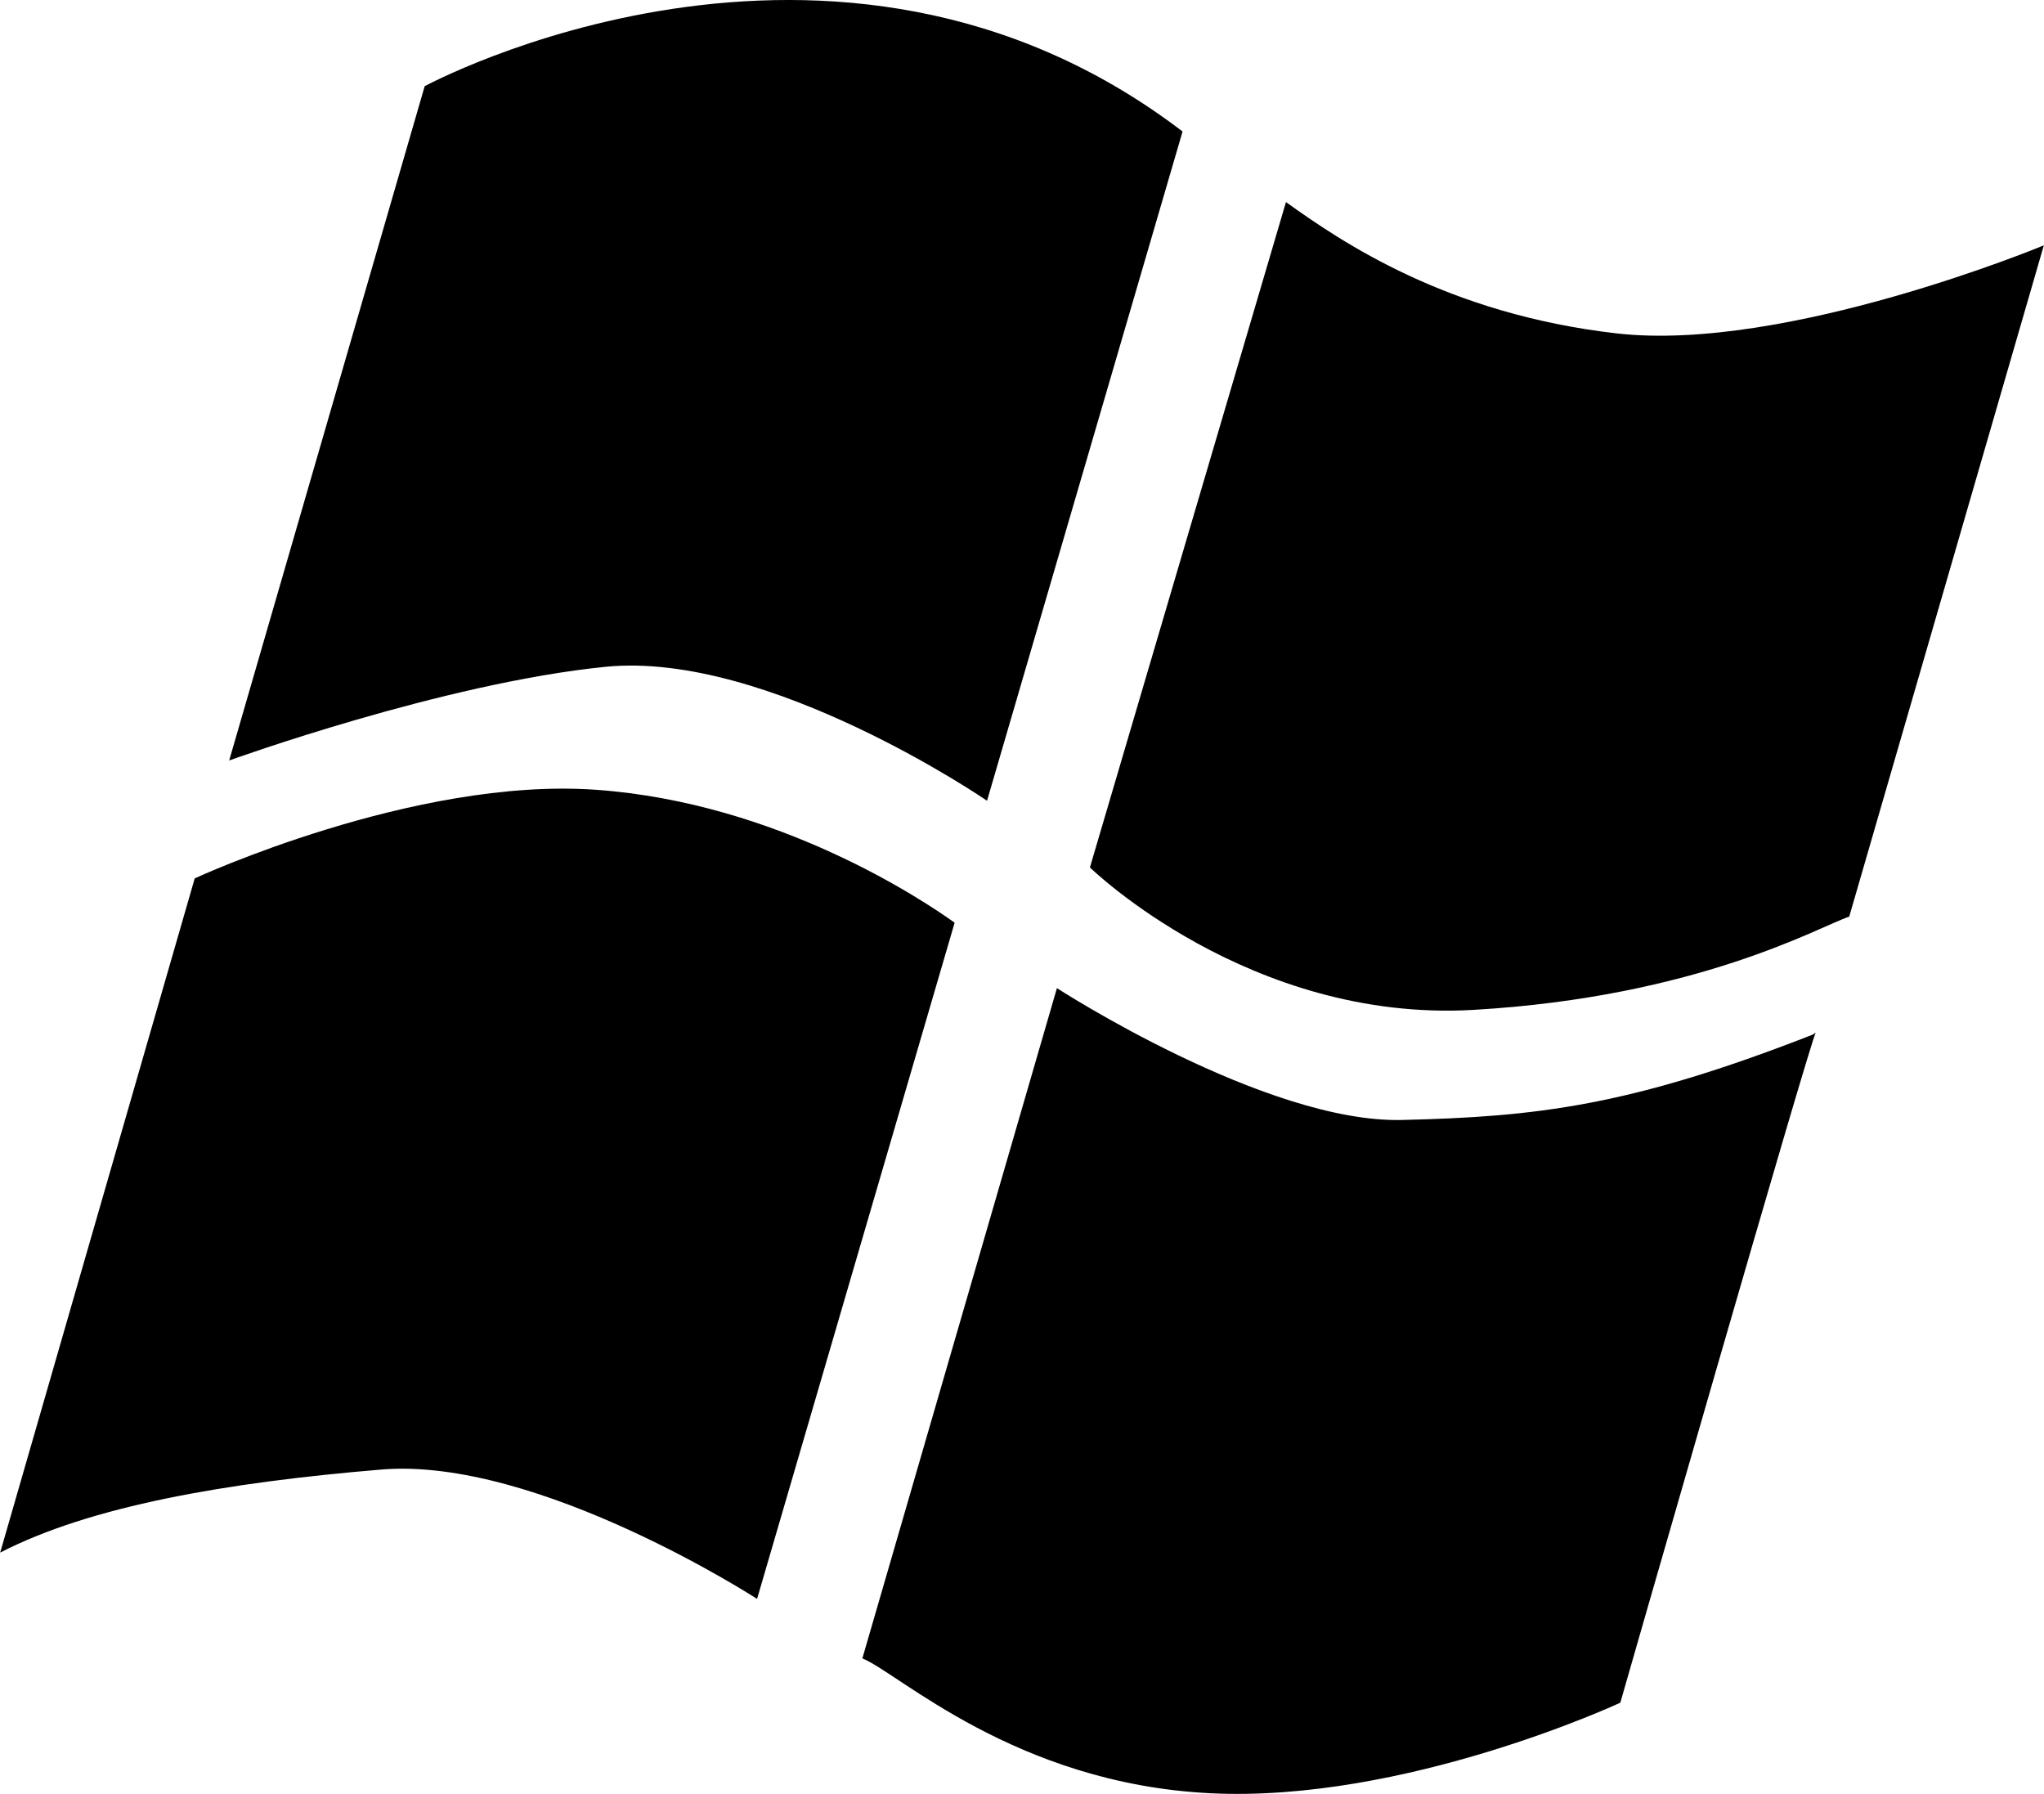 <svg xmlns="http://www.w3.org/2000/svg" width="49" height="43" viewBox="0 0 49 43" fill="none"><g clip-path="url(#clip0_7623_40874)"><path d="M10.181 2.066C10.181 2.066 19.973 -3.239 28.349 3.152L23.662 19.194C23.662 19.194 18.415 15.595 14.52 15.983C10.624 16.371 5.494 18.229 5.494 18.229L10.181 2.066ZM4.668 21.055C4.668 21.055 9.923 18.621 14.287 18.931C18.65 19.241 22.134 21.58 22.885 22.117L18.149 38.326C18.149 38.326 12.884 34.914 9.144 35.225C5.404 35.536 2.162 36.103 0.004 37.216L4.668 21.055ZM25.337 23.686C25.337 23.686 30.336 26.923 33.608 26.846C36.832 26.769 39.062 26.516 43.436 24.808C43.47 24.795 43.559 24.732 43.53 24.75C43.436 24.808 38.843 40.814 38.843 40.814C38.843 40.814 33.687 43.217 29.011 42.984C24.336 42.752 21.529 40.089 20.673 39.752L25.337 23.686Z" fill="black"></path><path d="M30.828 4.844L26.128 20.793C26.128 20.793 29.946 24.517 35.322 24.207C40.698 23.897 43.62 22.209 44.331 21.971L48.996 5.881C48.996 5.881 42.802 8.456 38.751 7.991C34.699 7.526 32.176 5.81 30.828 4.844Z" fill="black"></path></g><defs><clipPath id="clip0_7623_40874"><rect width="49" height="43" fill="white"></rect></clipPath></defs></svg>